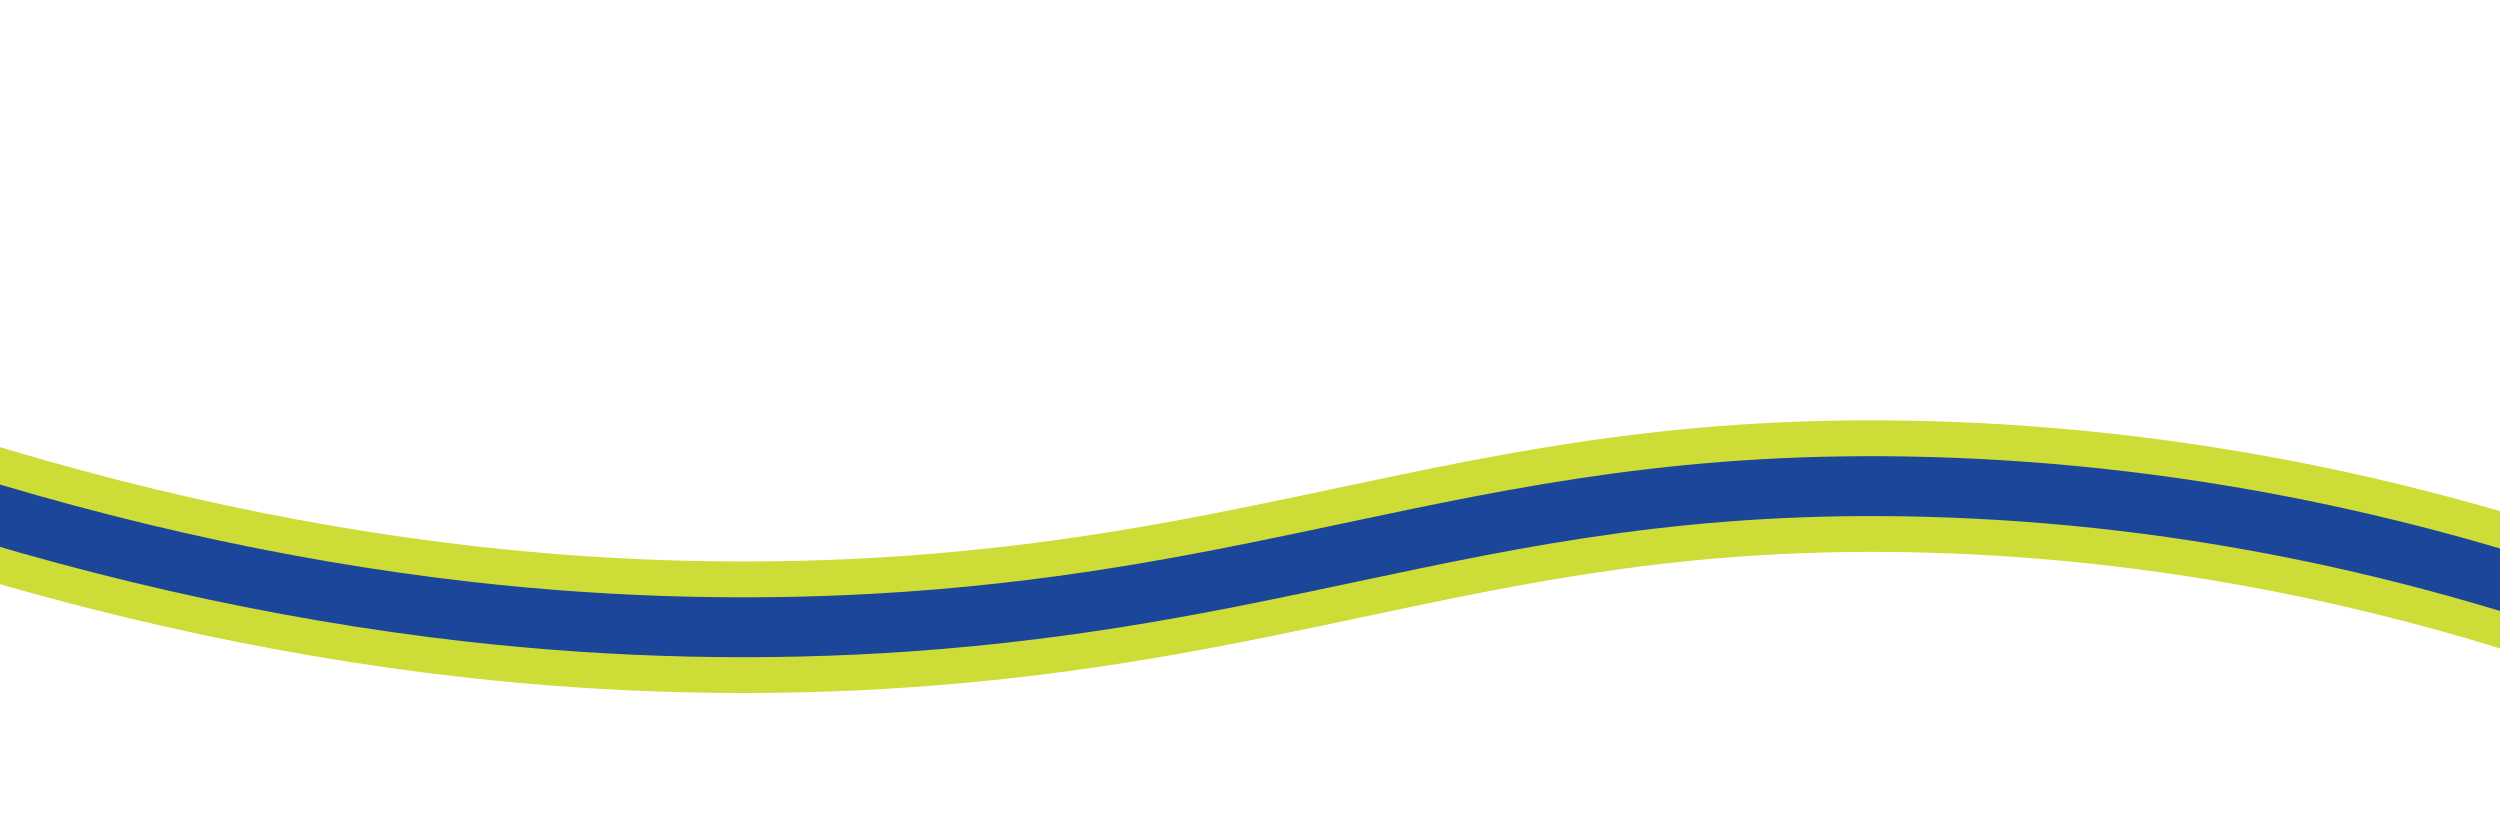 <?xml version="1.0" encoding="UTF-8"?>
<svg id="Layer_3" xmlns="http://www.w3.org/2000/svg" viewBox="0 0 1920 627.01">
  <defs>
    <style>
      .cls-1 {
        fill: #1b469a;
      }

      .cls-2 {
        fill: #cddc37;
      }
    </style>
  </defs>
  <path class="cls-2" d="M2051.96,544.5c-187.15-74.31-379.45-114.7-571.57-120.06-177.28-4.94-301.79,21.46-433.61,49.4-102.65,21.76-208.79,44.26-345.76,53.87-113.8,7.98-230.47,5.37-346.77-7.77-151.27-17.09-306.64-52.38-461.77-104.89l32.38-95.67c148.32,50.2,296.6,83.91,440.73,100.2,110.2,12.45,220.68,14.93,328.36,7.38,129.97-9.12,232.62-30.88,331.89-51.92,137.87-29.23,268.08-56.83,457.37-51.56,203.97,5.68,407.87,48.46,606.03,127.15l-37.27,93.87Z"/>
  <path class="cls-1" d="M2062.1,518.95c-190.15-75.5-385.61-116.54-580.96-121.99-180.56-5.04-306.62,21.69-440.08,49.99-101.73,21.57-206.92,43.87-341.99,53.34-112.14,7.87-227.12,5.29-341.76-7.66-149.33-16.87-302.76-51.73-456.04-103.61l14.75-43.57c150.18,50.83,300.39,84.97,446.46,101.48,111.86,12.64,224.02,15.16,333.37,7.49,131.88-9.25,235.48-31.22,335.67-52.46,136.22-28.88,264.88-56.15,450.91-50.97,200.74,5.59,401.49,47.72,596.65,125.22l-16.98,42.75Z"/>
</svg>